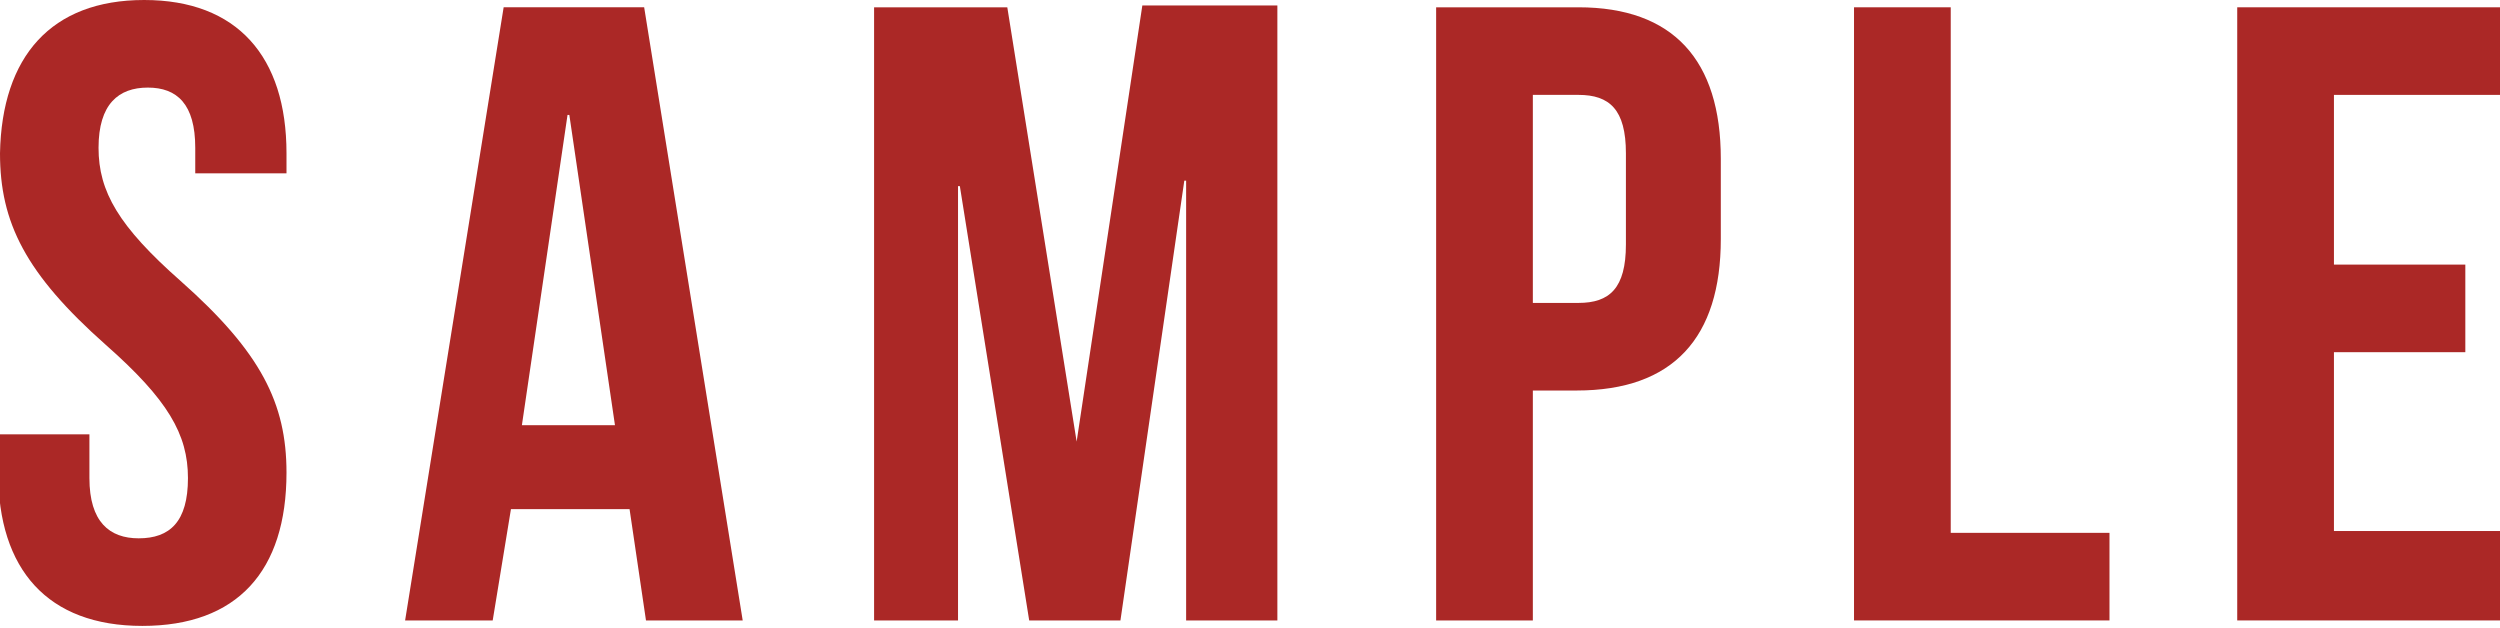 <?xml version="1.0" encoding="utf-8"?>
<!-- Generator: Adobe Illustrator 21.0.2, SVG Export Plug-In . SVG Version: 6.00 Build 0)  -->
<svg version="1.1" id="レイヤー_1" xmlns="http://www.w3.org/2000/svg" xmlns:xlink="http://www.w3.org/1999/xlink" x="0px"
	 y="0px" viewBox="0 0 137 34.4" style="enable-background:new 0 0 137 34.4;" xml:space="preserve">
<style type="text/css">
	.st0{fill:#AB2826;}
</style>
<g>
	<path class="st0" d="M7.9,0c5.1,0,7.8,3.1,7.8,8.4v1.1h-5V8.1c0-2.4-1-3.3-2.6-3.3S5.4,5.7,5.4,8.1c0,2.4,1.1,4.3,4.5,7.3
		c4.4,3.9,5.8,6.7,5.8,10.5c0,5.4-2.7,8.4-7.9,8.4c-5.2,0-7.9-3.1-7.9-8.4v-2.1h5v2.4c0,2.4,1.1,3.3,2.7,3.3c1.7,0,2.7-0.9,2.7-3.3
		c0-2.4-1.1-4.3-4.5-7.3c-4.4-3.9-5.8-6.7-5.8-10.5C0.1,3.1,2.8,0,7.9,0z"/>
	<path class="st0" d="M40.7,34h-5.3l-0.9-6.1h-6.5L27,34h-4.8l5.4-33.6h7.7L40.7,34z M28.6,23.3h5.1l-2.5-17h-0.1L28.6,23.3z"/>
	<path class="st0" d="M59,24.2L59,24.2l3.6-23.9H70V34h-5V9.9h-0.1L61.4,34h-5l-3.8-23.8h-0.1V34h-4.6V0.4h7.3L59,24.2z"/>
	<path class="st0" d="M94.3,8.7v4.4c0,5.4-2.6,8.3-7.9,8.3H84V34h-5.3V0.4h7.8C91.7,0.4,94.3,3.3,94.3,8.7z M84,5.2v11.4h2.5
		c1.7,0,2.6-0.8,2.6-3.2v-5c0-2.4-0.9-3.2-2.6-3.2H84z"/>
	<path class="st0" d="M101.6,0.4h5.3v28.8h8.7V34h-14V0.4z"/>
	<path class="st0" d="M127.9,14.5h7.2v4.8h-7.2v9.8h9.1V34h-14.4V0.4H137v4.8h-9.1V14.5z"/>
</g>
</svg>
